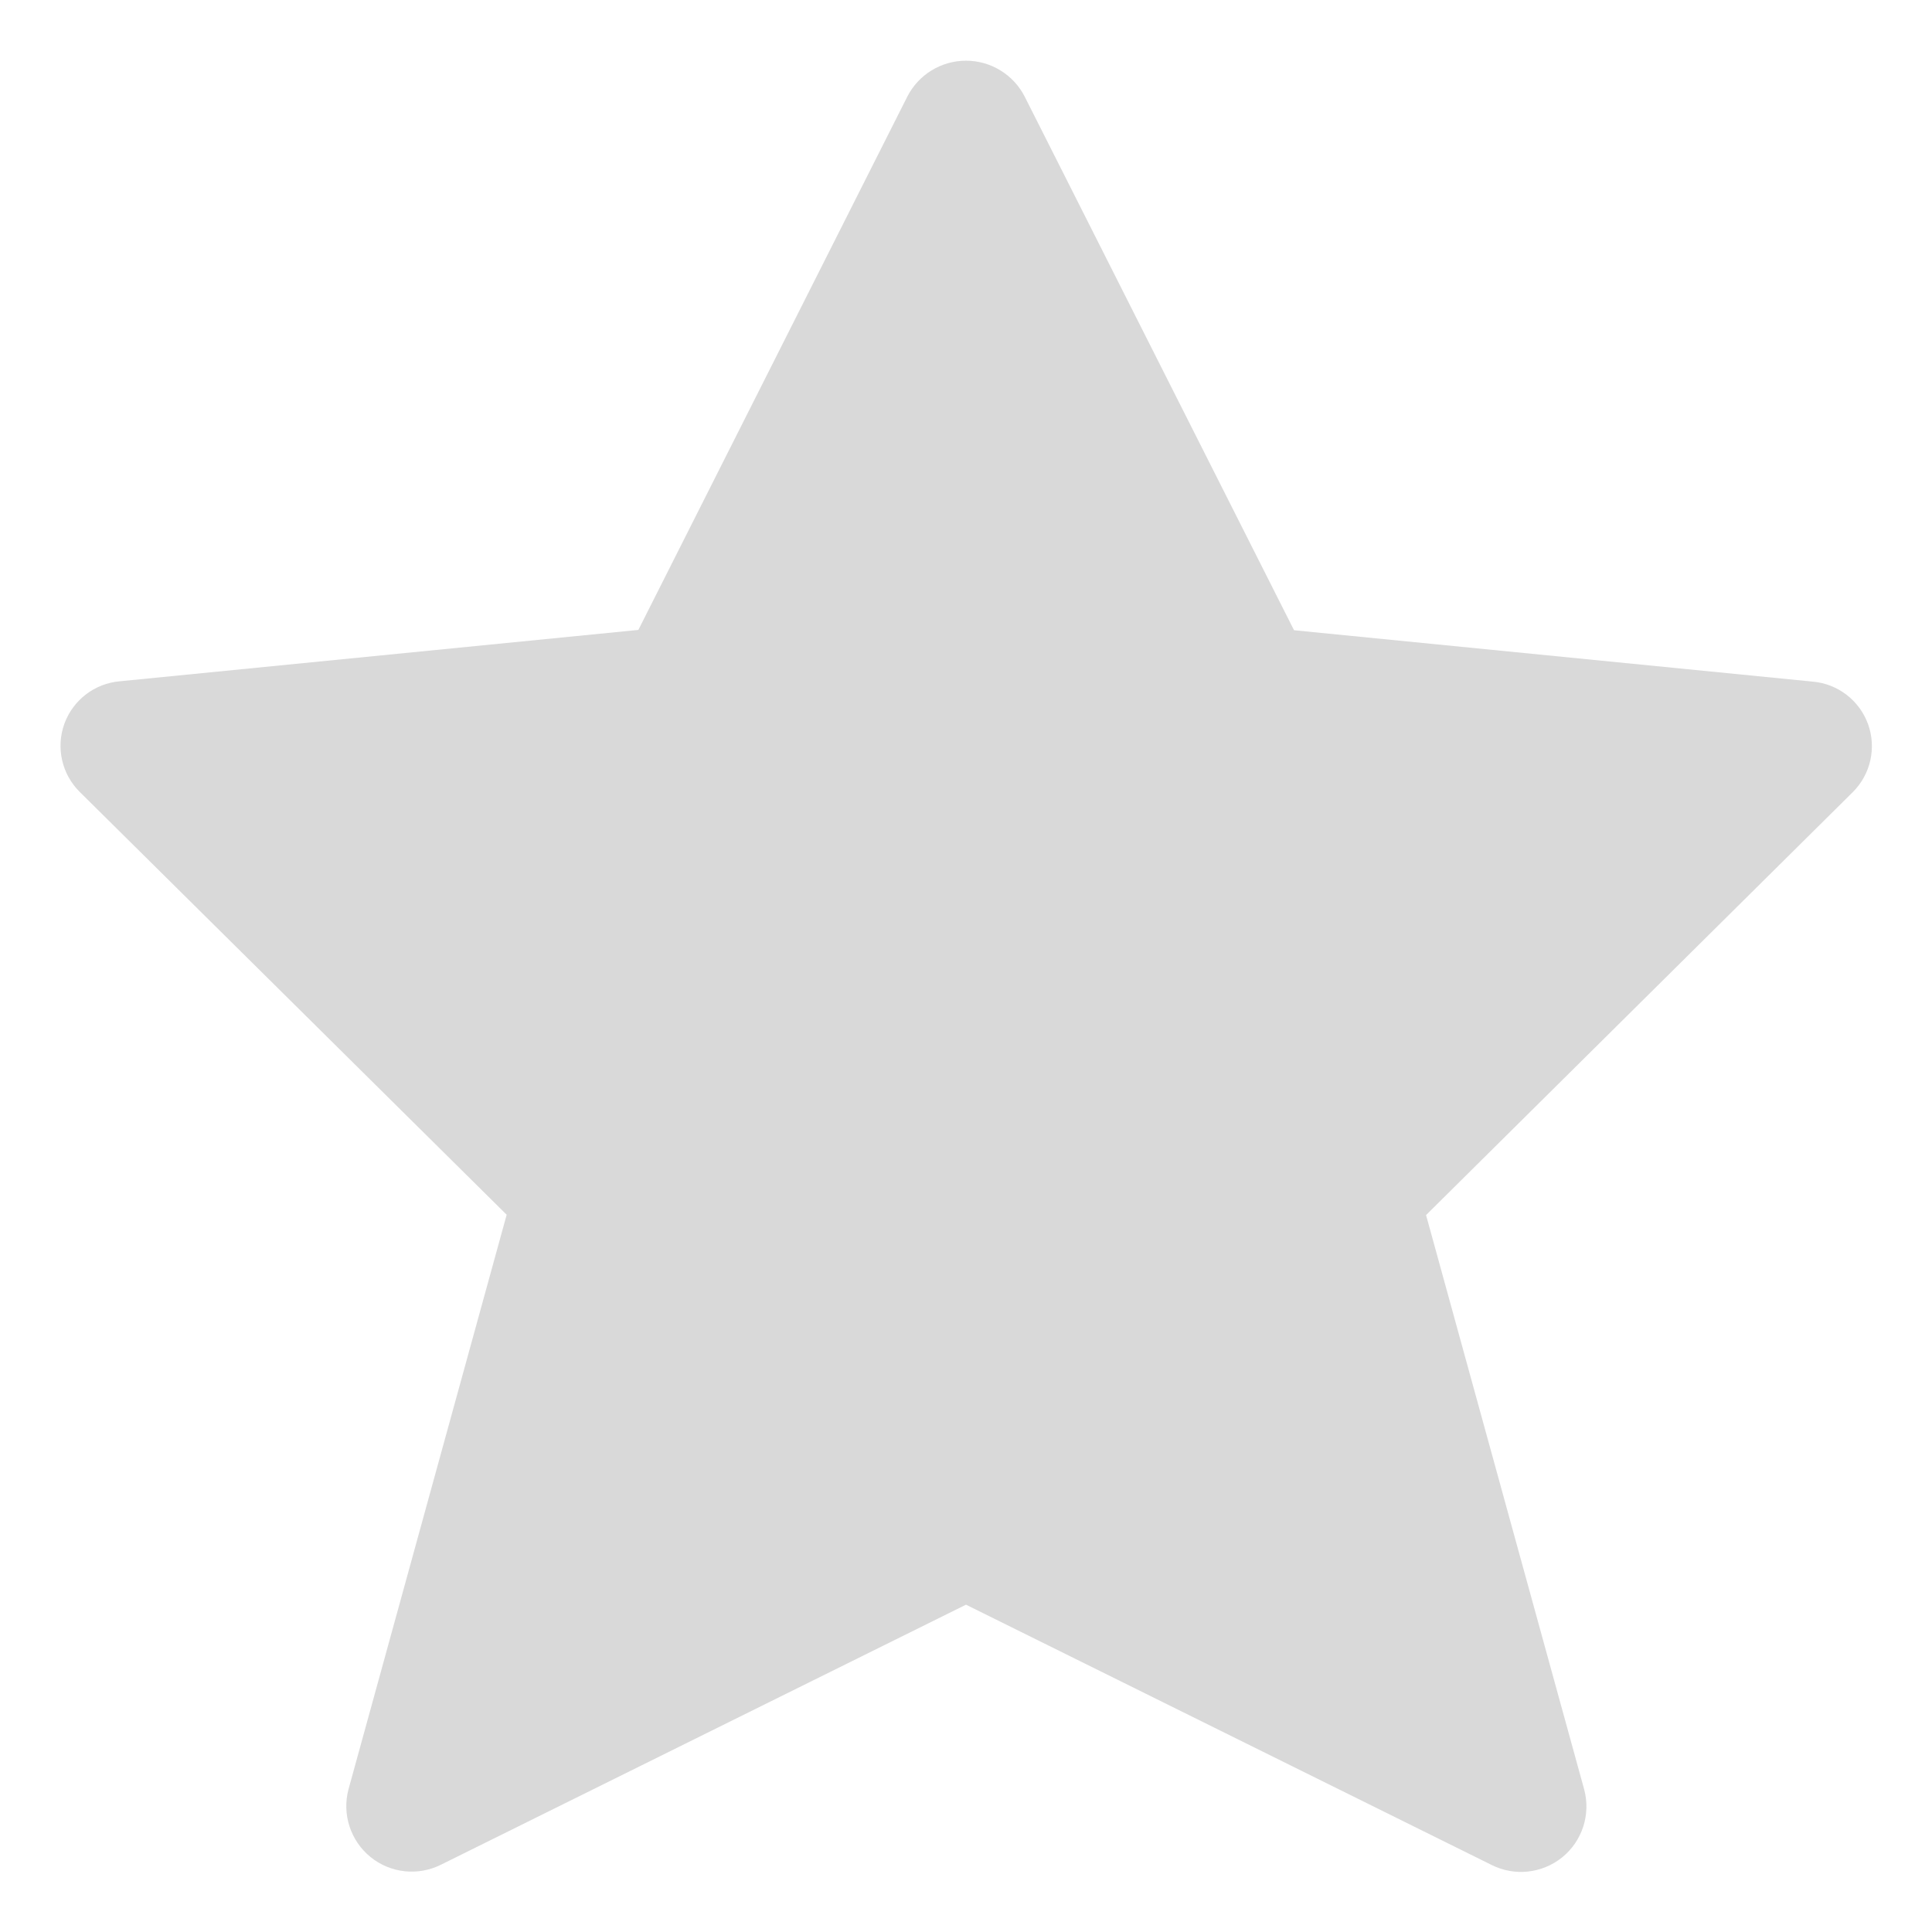 <svg width="24" height="24" viewBox="0 0 24 24" fill="none" xmlns="http://www.w3.org/2000/svg">
<path fill-rule="evenodd" clip-rule="evenodd" d="M12.729 1.2L16.075 7.829L22.515 8.467C22.828 8.493 23.097 8.699 23.205 8.994C23.312 9.289 23.238 9.62 23.015 9.841L17.715 15.094L19.68 22.232C19.762 22.541 19.655 22.87 19.407 23.072C19.158 23.273 18.815 23.311 18.529 23.167L12 19.934L5.48 23.163C5.194 23.307 4.85 23.27 4.602 23.068C4.354 22.866 4.247 22.537 4.329 22.228L6.294 15.09L0.99 9.837C0.767 9.616 0.693 9.285 0.8 8.99C0.908 8.695 1.177 8.489 1.49 8.463L7.93 7.825L11.271 1.2C11.411 0.926 11.693 0.754 12 0.754C12.307 0.754 12.589 0.926 12.729 1.2Z" fill="#D9D9D9"/>
</svg>
